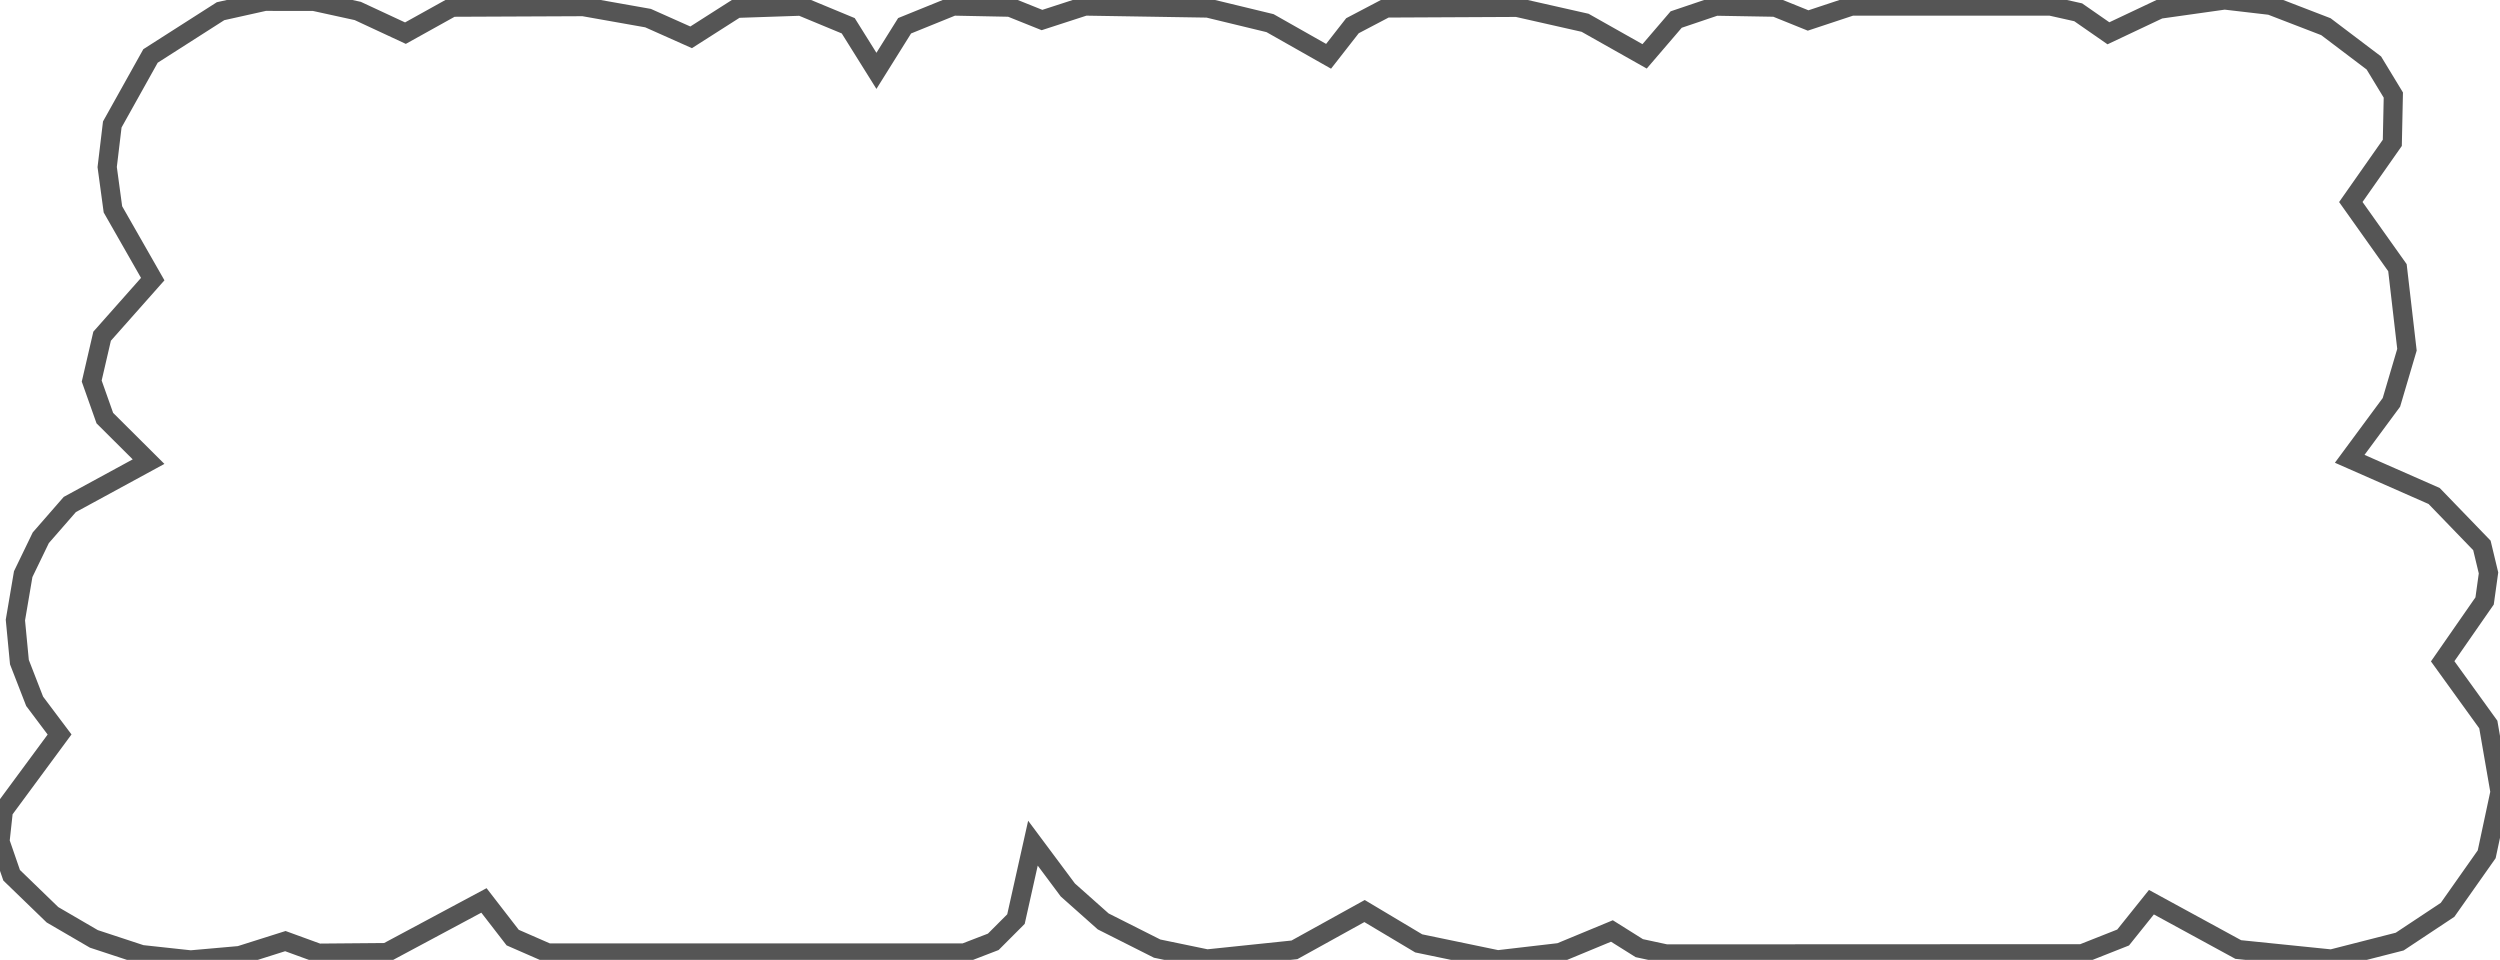 <svg baseProfile="tiny" height="100.318" version="1.2" viewBox="-5.605 4.246 261.274 100.318" width="261.274" xmlns="http://www.w3.org/2000/svg" xmlns:ev="http://www.w3.org/2001/xml-events" xmlns:xlink="http://www.w3.org/1999/xlink"><defs></defs><path fill-rule="evenodd" fill="" stroke="#555555" stroke-width="2.0" opacity="1" d="M 0.621,81.008 L -5.254,88.971 L -5.605,92.196 L -4.388,95.721 L -0.122,99.848 L 4.207,102.37 L 9.174,104.006 L 14.322,104.564 L 19.442,104.112 L 24.218,102.601 L 27.671,103.86 L 34.793,103.799 L 44.972,98.349 L 47.975,102.233 L 51.65,103.839 L 95.187,103.838 L 98.202,102.676 L 100.573,100.301 L 102.347,92.365 L 105.994,97.258 L 109.69,100.544 L 115.329,103.385 L 120.542,104.466 L 129.675,103.514 L 137.004,99.459 L 142.666,102.838 L 150.921,104.553 L 157.41,103.798 L 162.856,101.543 L 165.716,103.337 L 168.522,103.941 L 211.991,103.921 L 216.282,102.224 L 219.24,98.533 L 228.314,103.48 L 238.054,104.473 L 245.186,102.651 L 250.189,99.333 L 254.278,93.527 L 255.669,87.012 L 254.447,79.965 L 249.678,73.358 L 254.061,67.05 L 254.468,64.122 L 253.778,61.248 L 248.788,56.083 L 239.962,52.196 L 244.321,46.297 L 245.945,40.797 L 244.951,32.222 L 240.078,25.358 L 244.415,19.175 L 244.521,14.18 L 242.486,10.827 L 237.475,7.035 L 231.693,4.807 L 226.885,4.246 L 220.078,5.206 L 214.746,7.726 L 211.587,5.531 L 208.683,4.88 L 187.903,4.88 L 183.36,6.386 L 179.927,5 L 173.707,4.89 L 169.572,6.289 L 166.272,10.136 L 160.053,6.627 L 152.93,5.015 L 139.269,5.082 L 135.74,6.935 L 133.245,10.13 L 127.126,6.664 L 120.616,5.088 L 107.787,4.88 L 103.295,6.339 L 99.957,5 L 94.013,4.88 L 88.935,6.939 L 85.99,11.651 L 83.045,6.939 L 78.103,4.89 L 71.374,5.117 L 66.624,8.147 L 62.123,6.139 L 55.351,4.939 L 41.643,5 L 36.767,7.711 L 31.784,5.392 L 27.208,4.39 L 22.077,4.384 L 17.446,5.416 L 10.125,10.095 L 6.129,17.254 L 5.597,21.705 L 6.196,26.125 L 10.357,33.415 L 5.066,39.383 L 3.98,44.071 L 5.35,47.942 L 9.921,52.492 L 1.691,56.97 L -1.343,60.449 L -3.181,64.251 L -3.996,69.048 L -3.576,73.442 L -1.985,77.539 L 0.621,81.008 z"></path></svg>